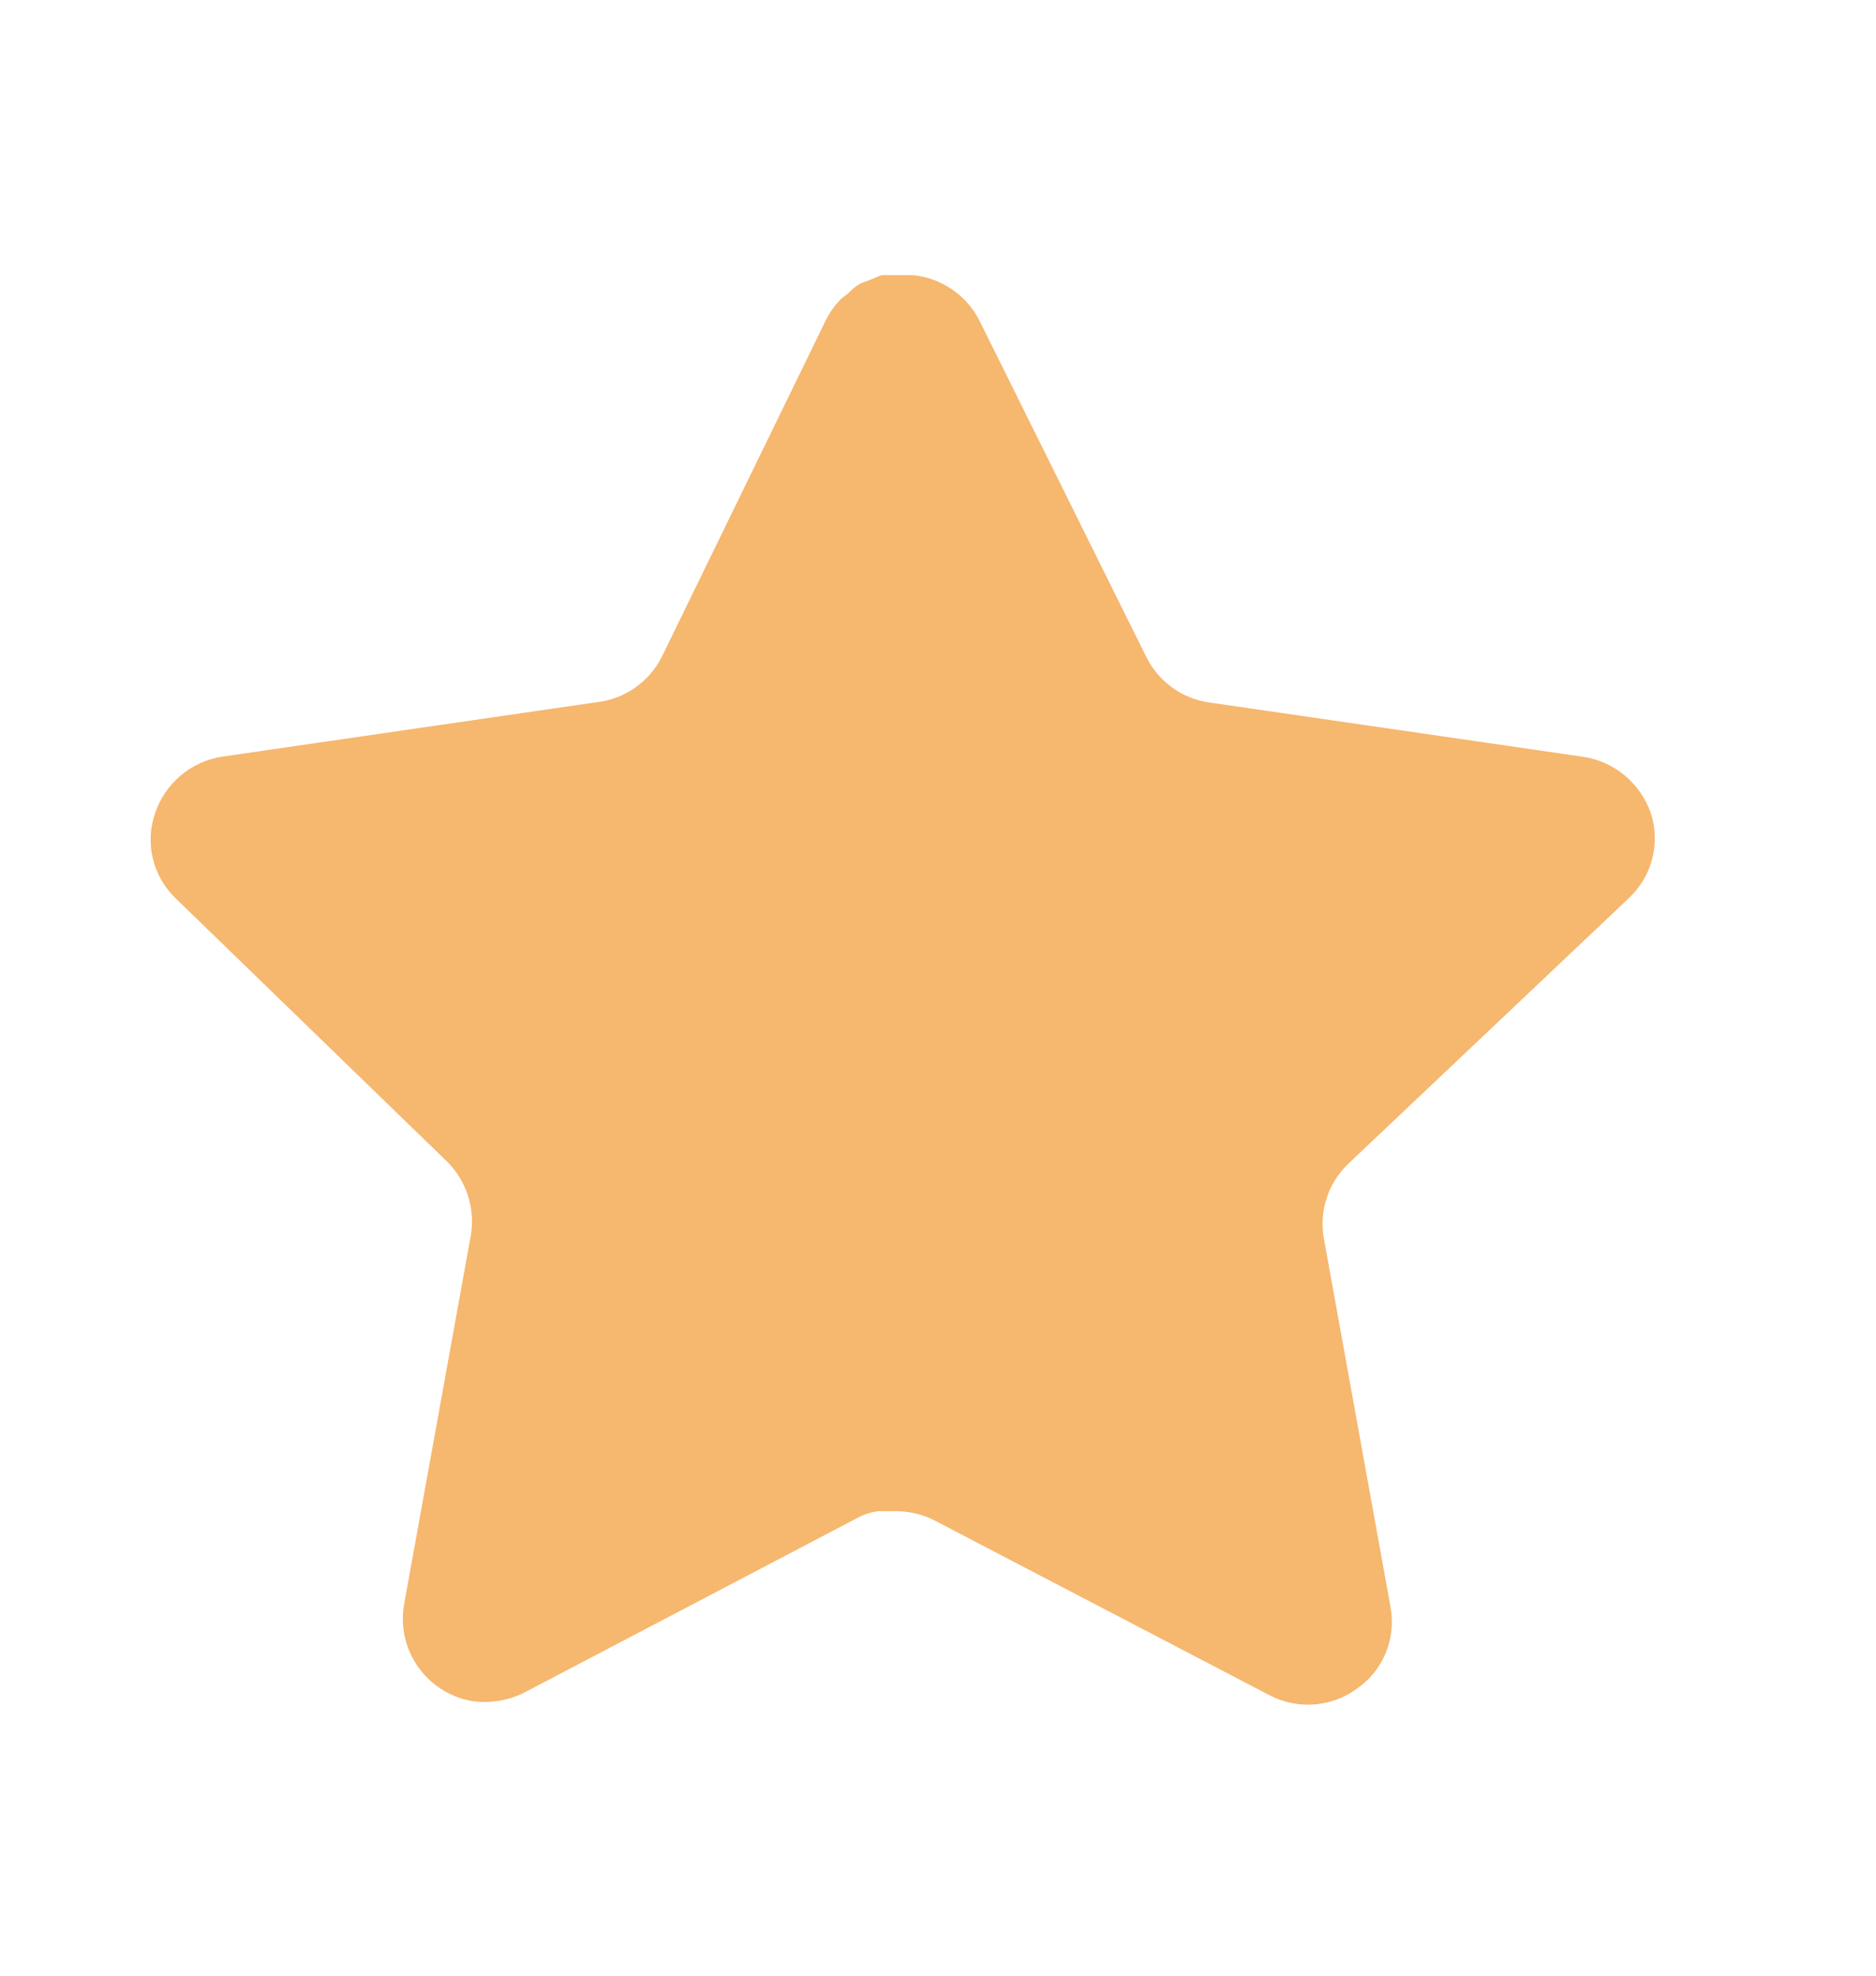 <?xml version="1.0" encoding="UTF-8"?> <svg xmlns="http://www.w3.org/2000/svg" width="19" height="20" viewBox="0 0 19 20" fill="none"><path d="M13.649 11.787C13.452 11.979 13.361 12.255 13.406 12.526L14.084 16.273C14.141 16.591 14.007 16.913 13.741 17.096C13.48 17.286 13.134 17.309 12.85 17.157L9.477 15.398C9.359 15.335 9.229 15.302 9.096 15.298H8.889C8.818 15.309 8.748 15.331 8.684 15.366L5.31 17.134C5.143 17.218 4.954 17.248 4.769 17.218C4.318 17.133 4.017 16.703 4.091 16.25L4.769 12.503C4.814 12.229 4.723 11.951 4.526 11.757L1.776 9.091C1.546 8.868 1.466 8.533 1.571 8.231C1.673 7.929 1.934 7.709 2.248 7.66L6.033 7.11C6.321 7.081 6.574 6.906 6.704 6.647L8.371 3.227C8.411 3.151 8.462 3.081 8.524 3.021L8.592 2.968C8.628 2.928 8.669 2.896 8.715 2.869L8.798 2.839L8.927 2.785H9.248C9.534 2.815 9.787 2.986 9.918 3.242L11.608 6.647C11.73 6.896 11.967 7.069 12.24 7.11L16.026 7.66C16.346 7.705 16.613 7.926 16.719 8.231C16.819 8.536 16.732 8.871 16.498 9.091L13.649 11.787Z" fill="#F6B76F"></path></svg> 